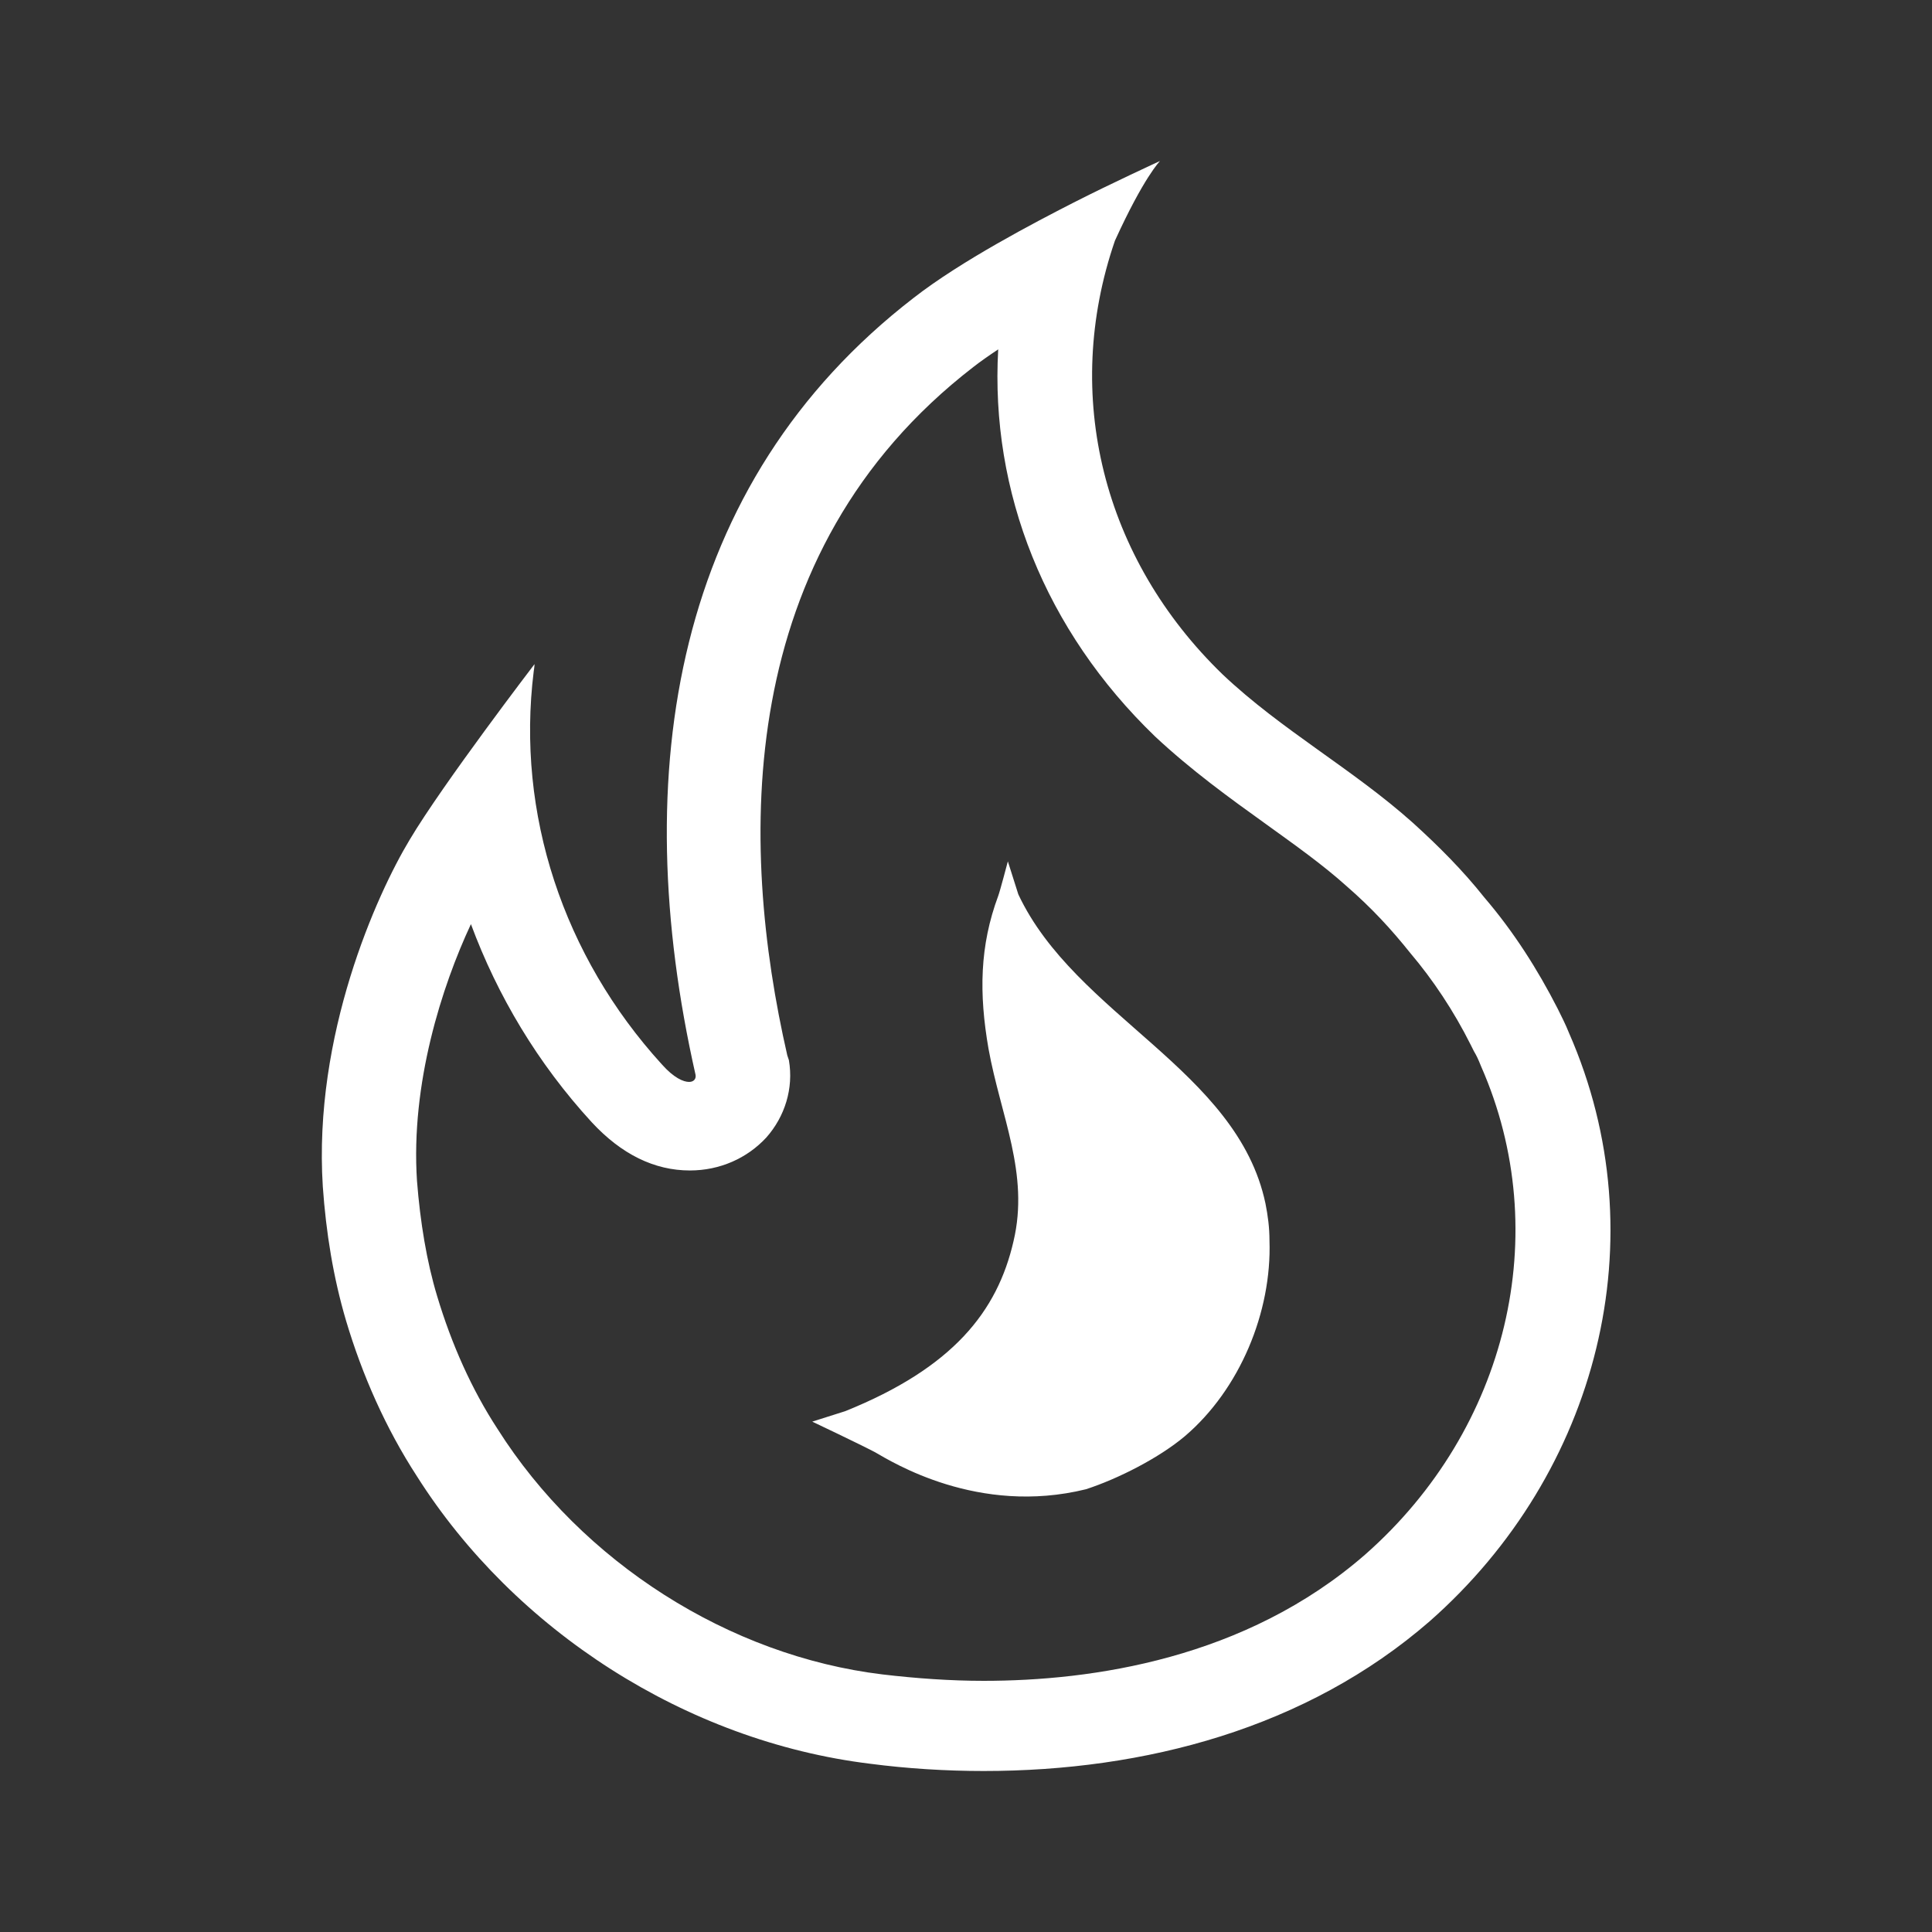 <svg xmlns="http://www.w3.org/2000/svg" viewBox="0 0 24 24" preserveAspectRatio="xMidYMid meet" focusable="false"
    class="style-scope yt-icon"
    style="pointer-events: none; display: block; width: 100%; height: 100%;">
    <rect x="0" y="0" width="24" height="24" fill="#333333" stroke="none"/>
    <g class="style-scope yt-icon">
        <path
            d="M14.72,17.84c-0.32,0.27-0.83,0.53-1.23,0.66c-1.34,0.33-2.41-0.34-2.62-0.46c-0.21-0.11-0.78-0.38-0.78-0.38 s0.35-0.11,0.41-0.13c1.34-0.54,1.89-1.24,2.09-2.11c0.2-0.84-0.16-1.56-0.31-2.39c-0.12-0.69-0.11-1.28,0.12-1.9 c0.02-0.05,0.12-0.43,0.12-0.43s0.11,0.35,0.13,0.41c0.71,1.51,2.72,2.18,3.07,3.84c0.03,0.15,0.05,0.3,0.05,0.46 C15.8,16.3,15.4,17.26,14.72,17.84z M12.4,4.34c-0.12,0.08-0.22,0.15-0.31,0.22c-2.99,2.31-2.91,5.93-2.31,8.55l0.01,0.03l0.01,0.03 c0.06,0.35-0.05,0.7-0.28,0.96c-0.24,0.26-0.58,0.41-0.95,0.41c-0.44,0-0.85-0.2-1.22-0.6c-0.67-0.73-1.17-1.57-1.5-2.46 c-0.36,0.77-0.75,1.98-0.67,3.19c0.04,0.51,0.12,1,0.25,1.43c0.18,0.6,0.43,1.16,0.75,1.65c1.05,1.66,2.88,2.82,4.78,3.05 c0.42,0.05,0.85,0.08,1.26,0.08c1.34,0,3.25-0.27,4.74-1.57c1.77-1.56,2.35-3.99,1.44-6.06c-0.04-0.1-0.06-0.14-0.09-0.19 l-0.04-0.08c-0.21-0.42-0.47-0.81-0.75-1.14c-0.24-0.3-0.48-0.56-0.79-0.83c-0.3-0.27-0.64-0.51-1-0.77 c-0.46-0.33-0.93-0.67-1.38-1.09C12.98,7.83,12.3,6.11,12.4,4.34 M14.41,2c0,0-0.2,0.2-0.56,0.99c-0.66,1.92-0.15,3.95,1.34,5.39 c0.73,0.69,1.61,1.17,2.36,1.84c0.32,0.29,0.62,0.59,0.89,0.93c0.36,0.42,0.66,0.89,0.91,1.38c0.05,0.1,0.1,0.2,0.14,0.3 c1.12,2.55,0.36,5.47-1.73,7.31C16.23,21.47,14.22,22,12.22,22c-0.47,0-0.95-0.03-1.41-0.09c-2.29-0.28-4.42-1.66-5.63-3.57 c-0.39-0.6-0.68-1.26-0.88-1.93c-0.16-0.54-0.25-1.1-0.29-1.67c-0.12-1.88,0.67-3.63,1.08-4.31c0.41-0.69,1.55-2.18,1.55-2.18 s0,0.03-0.01,0.09C6.41,10.11,7,11.88,8.22,13.22c0.15,0.17,0.27,0.22,0.34,0.22c0.06,0,0.09-0.04,0.08-0.09 C7.79,9.59,8.37,6,11.35,3.7c0.59-0.46,1.51-0.94,1.98-1.18C13.8,2.28,14.41,2,14.41,2L14.41,2z"
            class="style-scope yt-icon" fill="white"></path>
    </g>
</svg>